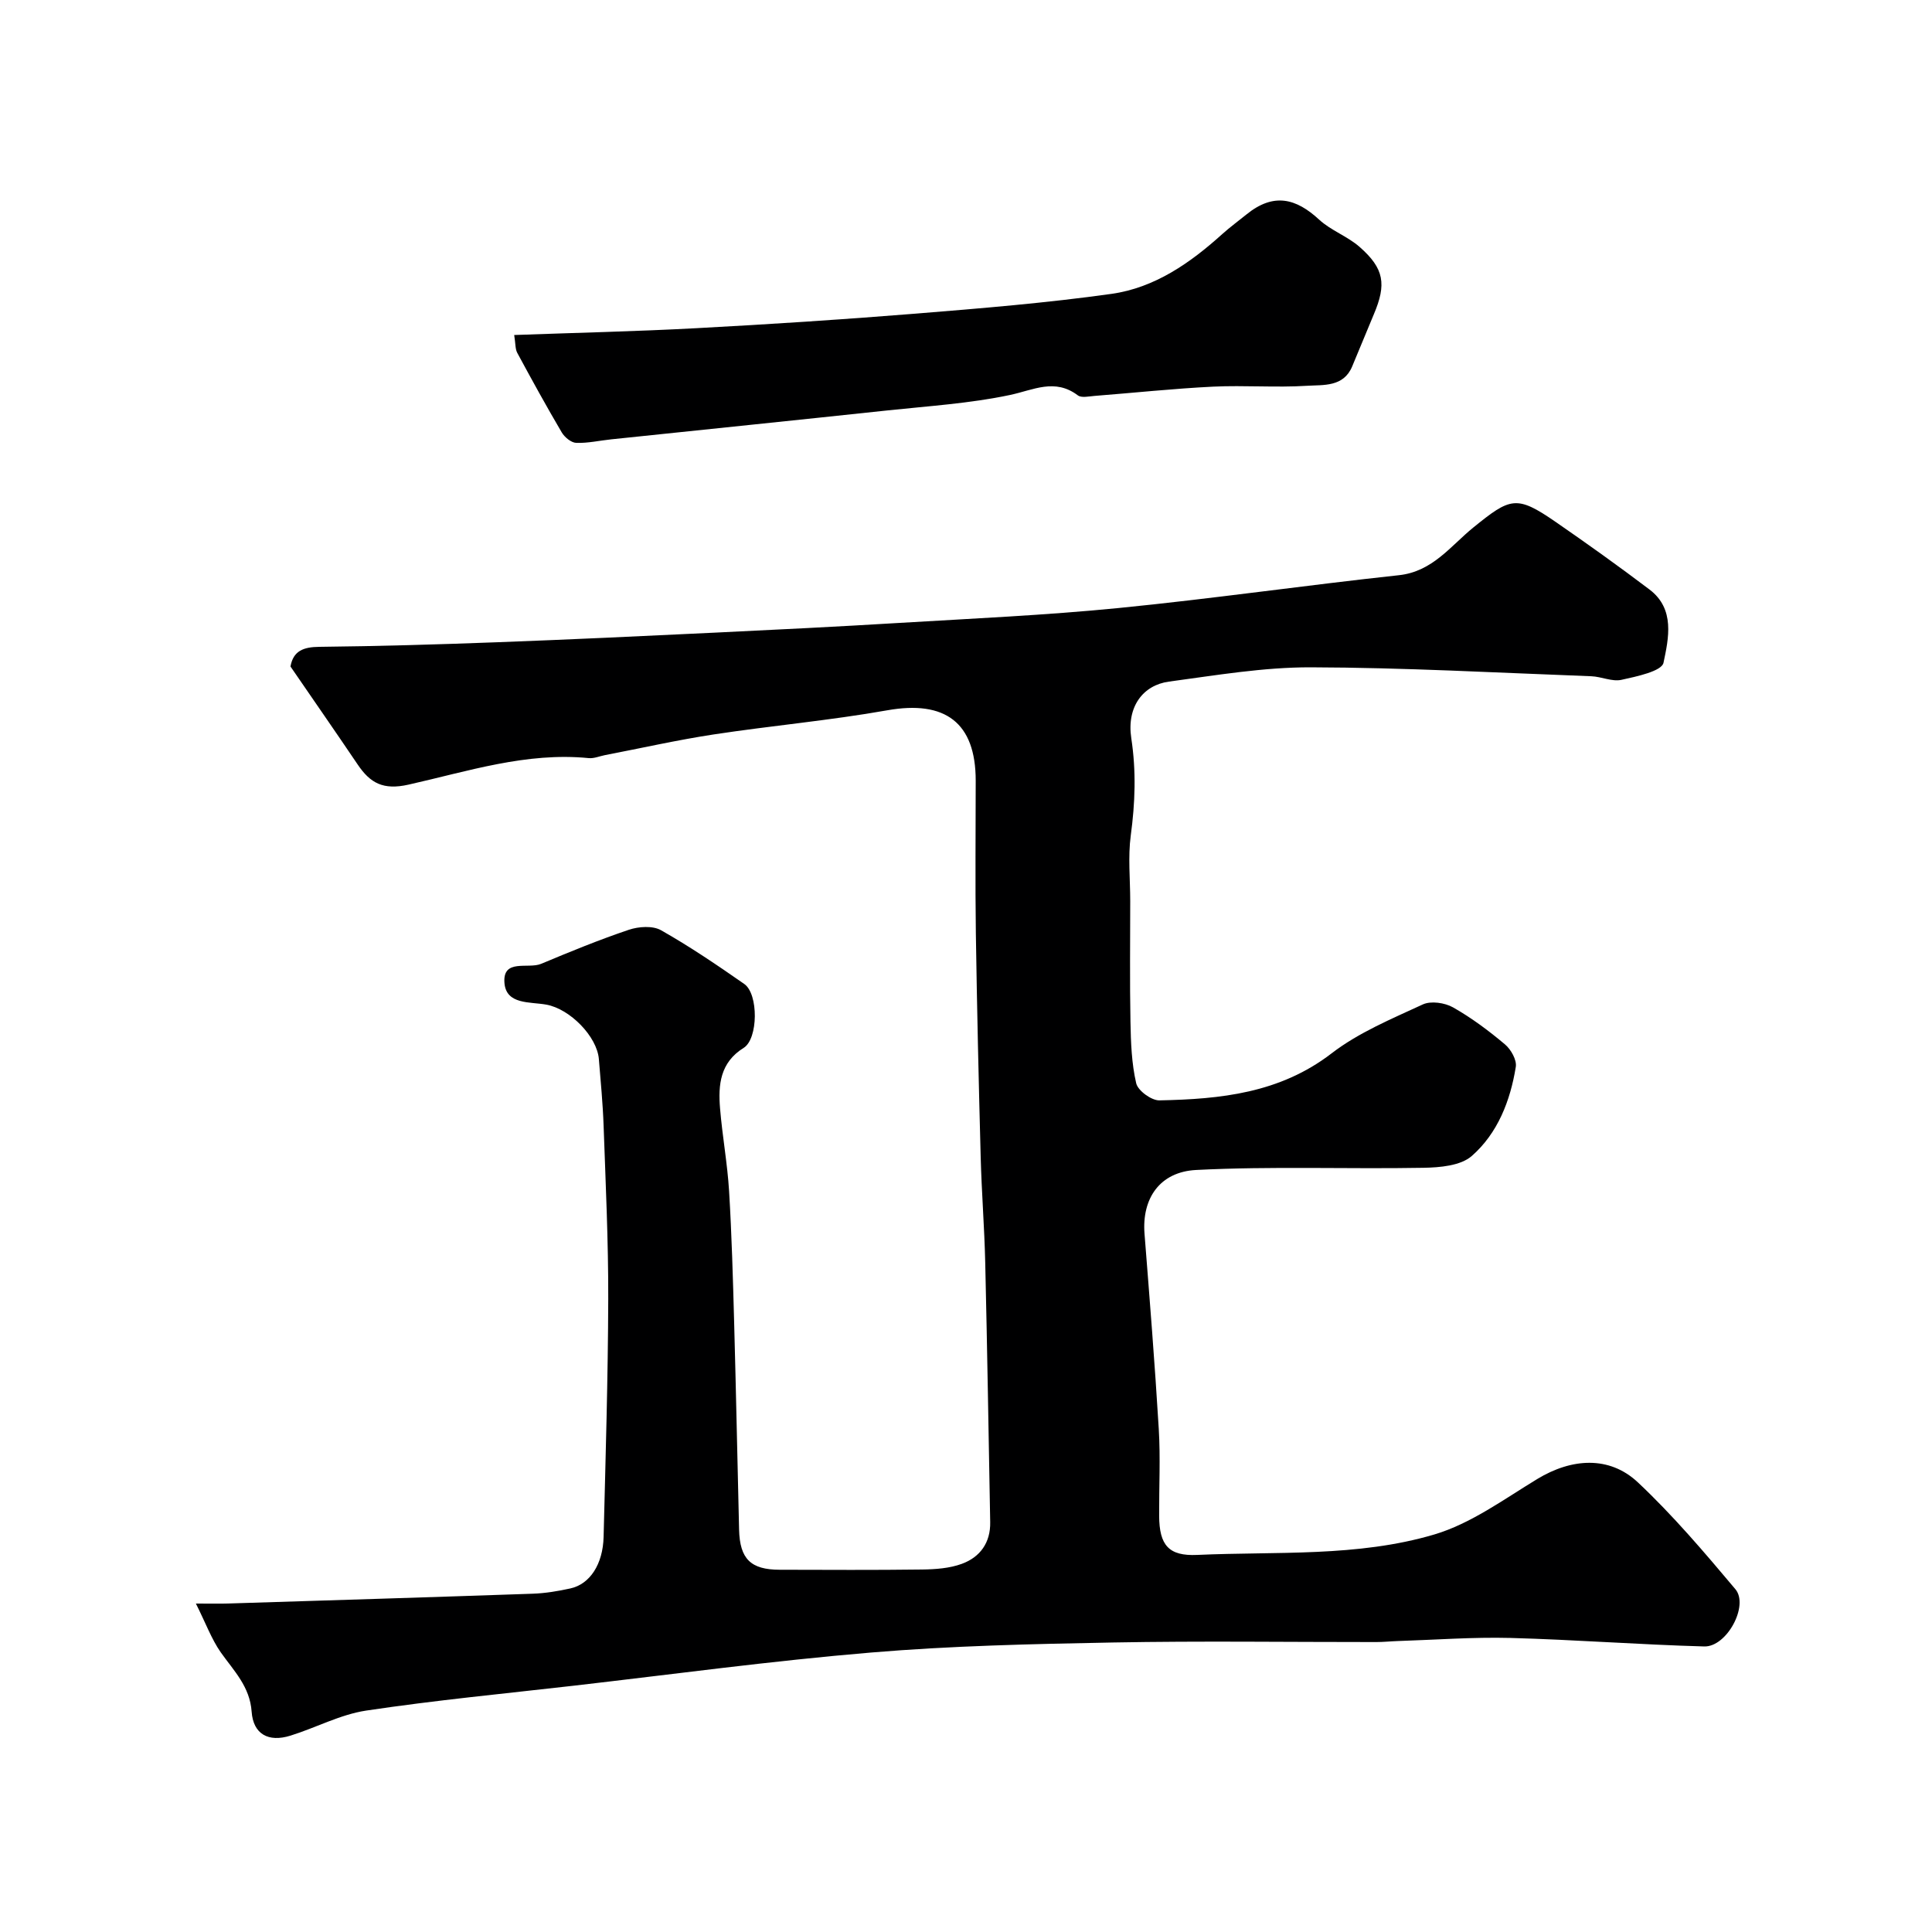 <svg enable-background="new 0 0 400 400" viewBox="0 0 400 400" xmlns="http://www.w3.org/2000/svg"><path d="m40.56 332c3.38 0 5.01.04 6.64-.01 21.04-.66 42.07-1.3 63.11-2.03 2.6-.09 5.22-.53 7.77-1.09 4.04-.88 6.75-4.99 6.89-10.69.41-16.43.91-32.87.96-49.3.03-11.93-.54-23.87-.96-35.8-.16-4.61-.61-9.21-.98-13.8-.38-4.68-5.97-10.39-10.87-11.28-3.39-.62-8.32.04-8.68-4.5-.4-5.11 4.91-2.82 7.6-3.95 5.99-2.51 12.01-4.98 18.16-7.05 2.02-.68 4.93-.88 6.65.09 5.94 3.36 11.63 7.22 17.24 11.13 2.98 2.08 2.89 11.36-.12 13.23-4.88 3.03-5.3 7.65-4.89 12.54.47 5.72 1.52 11.39 1.87 17.11.55 9.09.8 18.2 1.05 27.3.39 14.27.67 28.54 1.02 42.8.15 6.07 2.41 8.29 8.41 8.3 9.83.02 19.67.08 29.5-.05 2.76-.04 5.67-.24 8.22-1.18 3.76-1.38 5.94-4.37 5.86-8.62-.33-17.93-.61-35.87-1.03-53.8-.17-7.27-.75-14.53-.94-21.81-.41-15.43-.77-30.87-1-46.3-.15-10.53-.03-21.07-.03-31.61 0-12.03-6.32-16.7-18.31-14.57-11.9 2.11-23.99 3.18-35.95 5-7.54 1.15-15 2.84-22.5 4.28-1.12.22-2.26.72-3.34.62-12.9-1.28-25.07 2.74-37.33 5.49-5.26 1.18-7.93-.32-10.53-4.17-4.57-6.76-9.22-13.46-13.91-20.29.58-3.25 2.69-4.04 5.99-4.07 12.27-.13 24.54-.49 36.8-.95 15.04-.56 30.08-1.27 45.11-1.99 12.71-.61 25.41-1.24 38.11-2.01 15.14-.91 30.32-1.59 45.4-3.08 19.39-1.92 38.7-4.71 58.08-6.8 6.98-.75 10.72-6.08 15.41-9.88 7.66-6.21 8.93-6.75 17-1.18 6.58 4.54 13.1 9.2 19.48 14.03 5.32 4.03 3.95 10.11 2.89 15.16-.37 1.75-5.56 2.84-8.7 3.53-1.93.43-4.15-.66-6.25-.74-19.37-.72-38.74-1.8-58.11-1.85-9.78-.02-19.59 1.65-29.33 2.96-5.35.72-8.79 5.19-7.8 11.72 1.04 6.85.8 13.39-.11 20.15-.59 4.44-.11 9.03-.11 13.55 0 8.33-.11 16.67.05 25 .08 4.27.23 8.63 1.19 12.75.36 1.52 3.15 3.56 4.79 3.53 12.65-.25 24.94-1.48 35.67-9.74 5.59-4.3 12.39-7.12 18.87-10.12 1.68-.78 4.56-.36 6.27.61 3.82 2.16 7.39 4.83 10.75 7.66 1.24 1.04 2.47 3.23 2.24 4.65-1.13 7.03-3.75 13.75-9.11 18.45-2.31 2.03-6.61 2.39-10.02 2.45-15.68.28-31.4-.35-47.05.45-7.55.39-11.26 5.92-10.69 13.2 1.06 13.47 2.14 26.93 2.95 40.41.36 5.98.05 12 .08 18 .03 6.09 1.98 8.36 7.88 8.09 16.43-.75 33.17.48 49.08-4.23 7.58-2.25 14.41-7.29 21.33-11.49 7.08-4.3 14.91-4.87 20.84.71 7.25 6.81 13.75 14.47 20.17 22.1 2.85 3.39-1.78 11.99-6.44 11.86-13.38-.37-26.74-1.4-40.12-1.76-7.77-.2-15.56.39-23.33.64-1.49.05-2.98.21-4.47.21-18.17.01-36.34-.25-54.5.09-16.71.31-33.45.68-50.09 2.08-20.58 1.72-41.06 4.51-61.59 6.87-14.33 1.64-28.69 3.01-42.95 5.15-5.36.81-10.42 3.56-15.68 5.19-4.56 1.42-7.69-.32-8.02-4.96-.37-5.23-3.7-8.47-6.41-12.31-1.9-2.73-3.09-6-5.13-10.08z" fill="#000001"/><path d="m106.46 69.36c12.64-.46 25.17-.74 37.67-1.41 15.14-.81 30.27-1.79 45.38-3.01 13.57-1.1 27.16-2.21 40.63-4.1 8.93-1.26 16.29-6.39 22.94-12.4 1.58-1.42 3.31-2.68 4.96-4.02 5.68-4.63 10.34-3.32 15.07 1.05 2.45 2.26 5.88 3.45 8.39 5.66 5.1 4.48 5.58 7.72 2.93 13.96-1.52 3.59-2.97 7.22-4.49 10.81-1.8 4.26-5.94 3.76-9.28 3.97-6.47.41-13-.13-19.48.18-8.21.4-16.39 1.28-24.58 1.92-1.16.09-2.69.45-3.44-.11-4.78-3.61-9.19-1.11-14.07-.08-8.29 1.75-16.85 2.29-25.31 3.19-19.07 2.04-38.15 3.99-57.22 5.99-2.43.25-4.86.82-7.27.73-1.04-.04-2.4-1.17-2.99-2.17-3.19-5.42-6.22-10.93-9.21-16.47-.43-.8-.34-1.88-.63-3.69z" fill="#000001"/></svg>